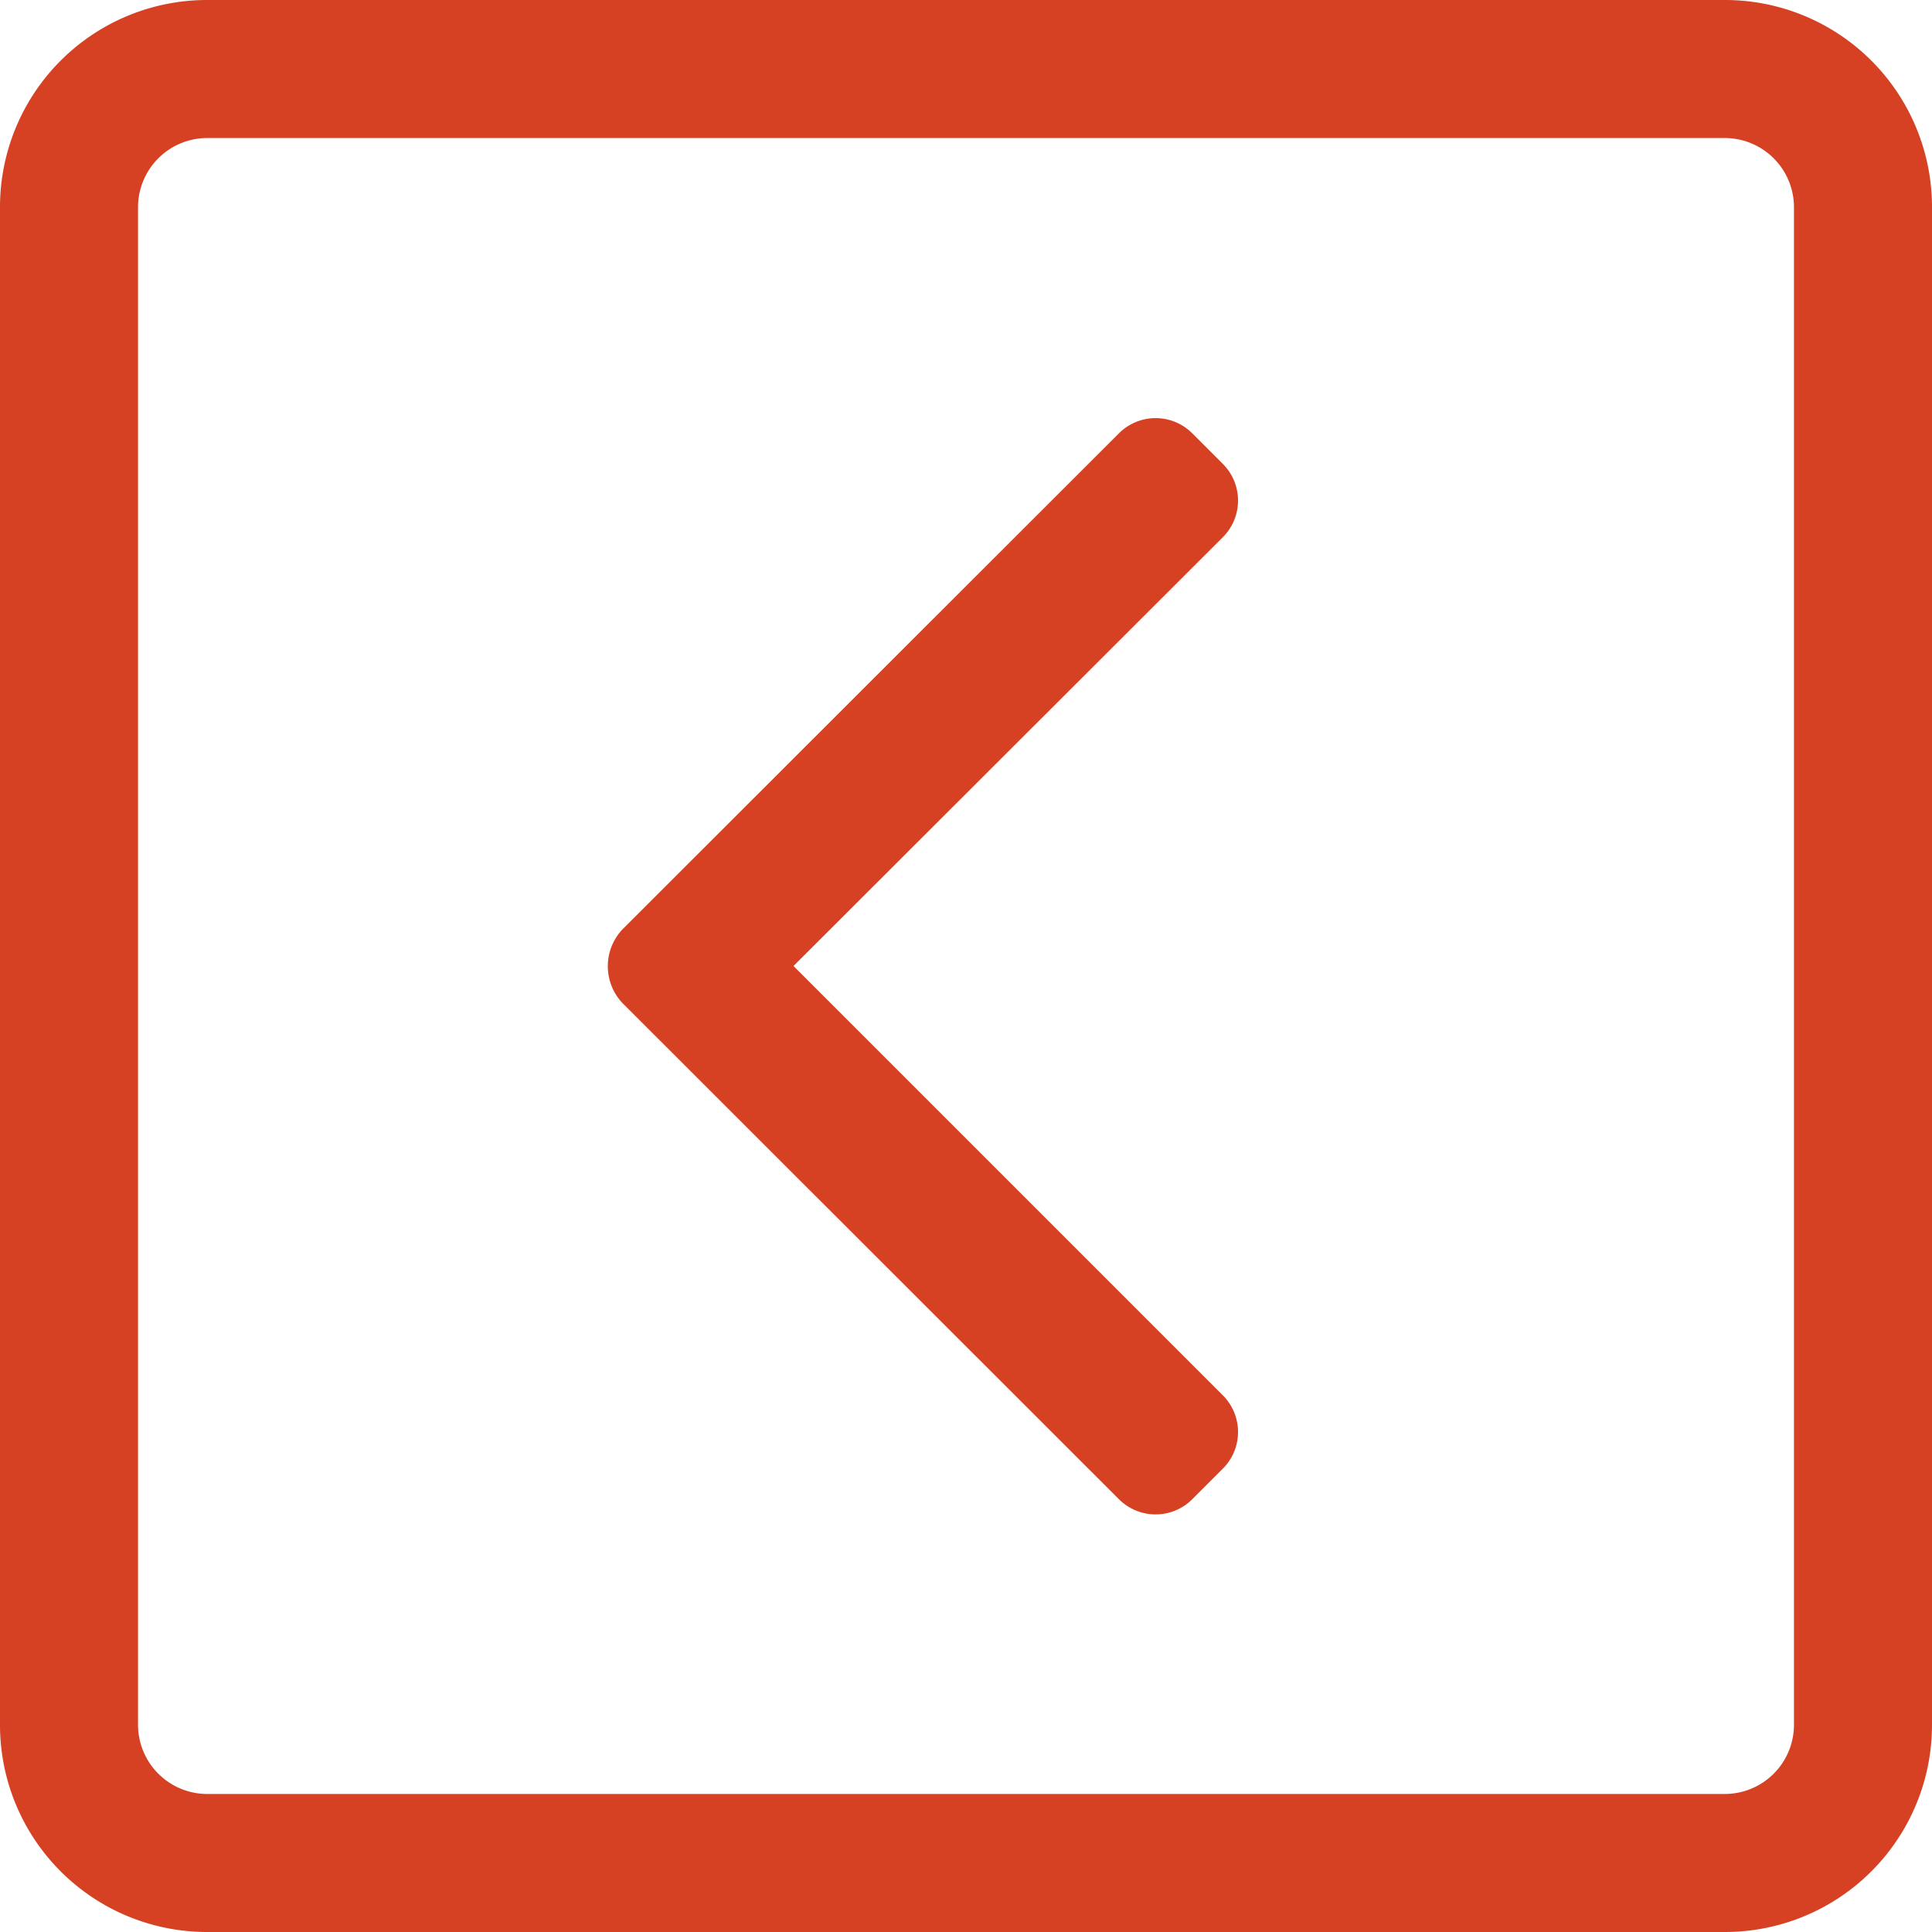 <svg xmlns="http://www.w3.org/2000/svg" width="18" height="18"><path d="M18 16.071V1.929A1.929 1.929 0 0016.071 0H1.929A1.929 1.929 0 000 1.929v14.142A1.929 1.929 0 001.929 18h14.142A1.929 1.929 0 0018 16.071zm-16.071.643a.645.645 0 01-.643-.643V1.929a.645.645 0 01.643-.643h14.142a.645.645 0 01.643.643v14.142a.645.645 0 01-.643.643zM5.8 8.658l4.625-4.621a.483.483 0 01.683 0l.285.285a.483.483 0 010 .683L7.393 9l4 4a.483.483 0 010 .683l-.285.285a.483.483 0 01-.683 0L5.8 9.346a.5.5 0 010-.688z" fill="#d64123"/></svg>